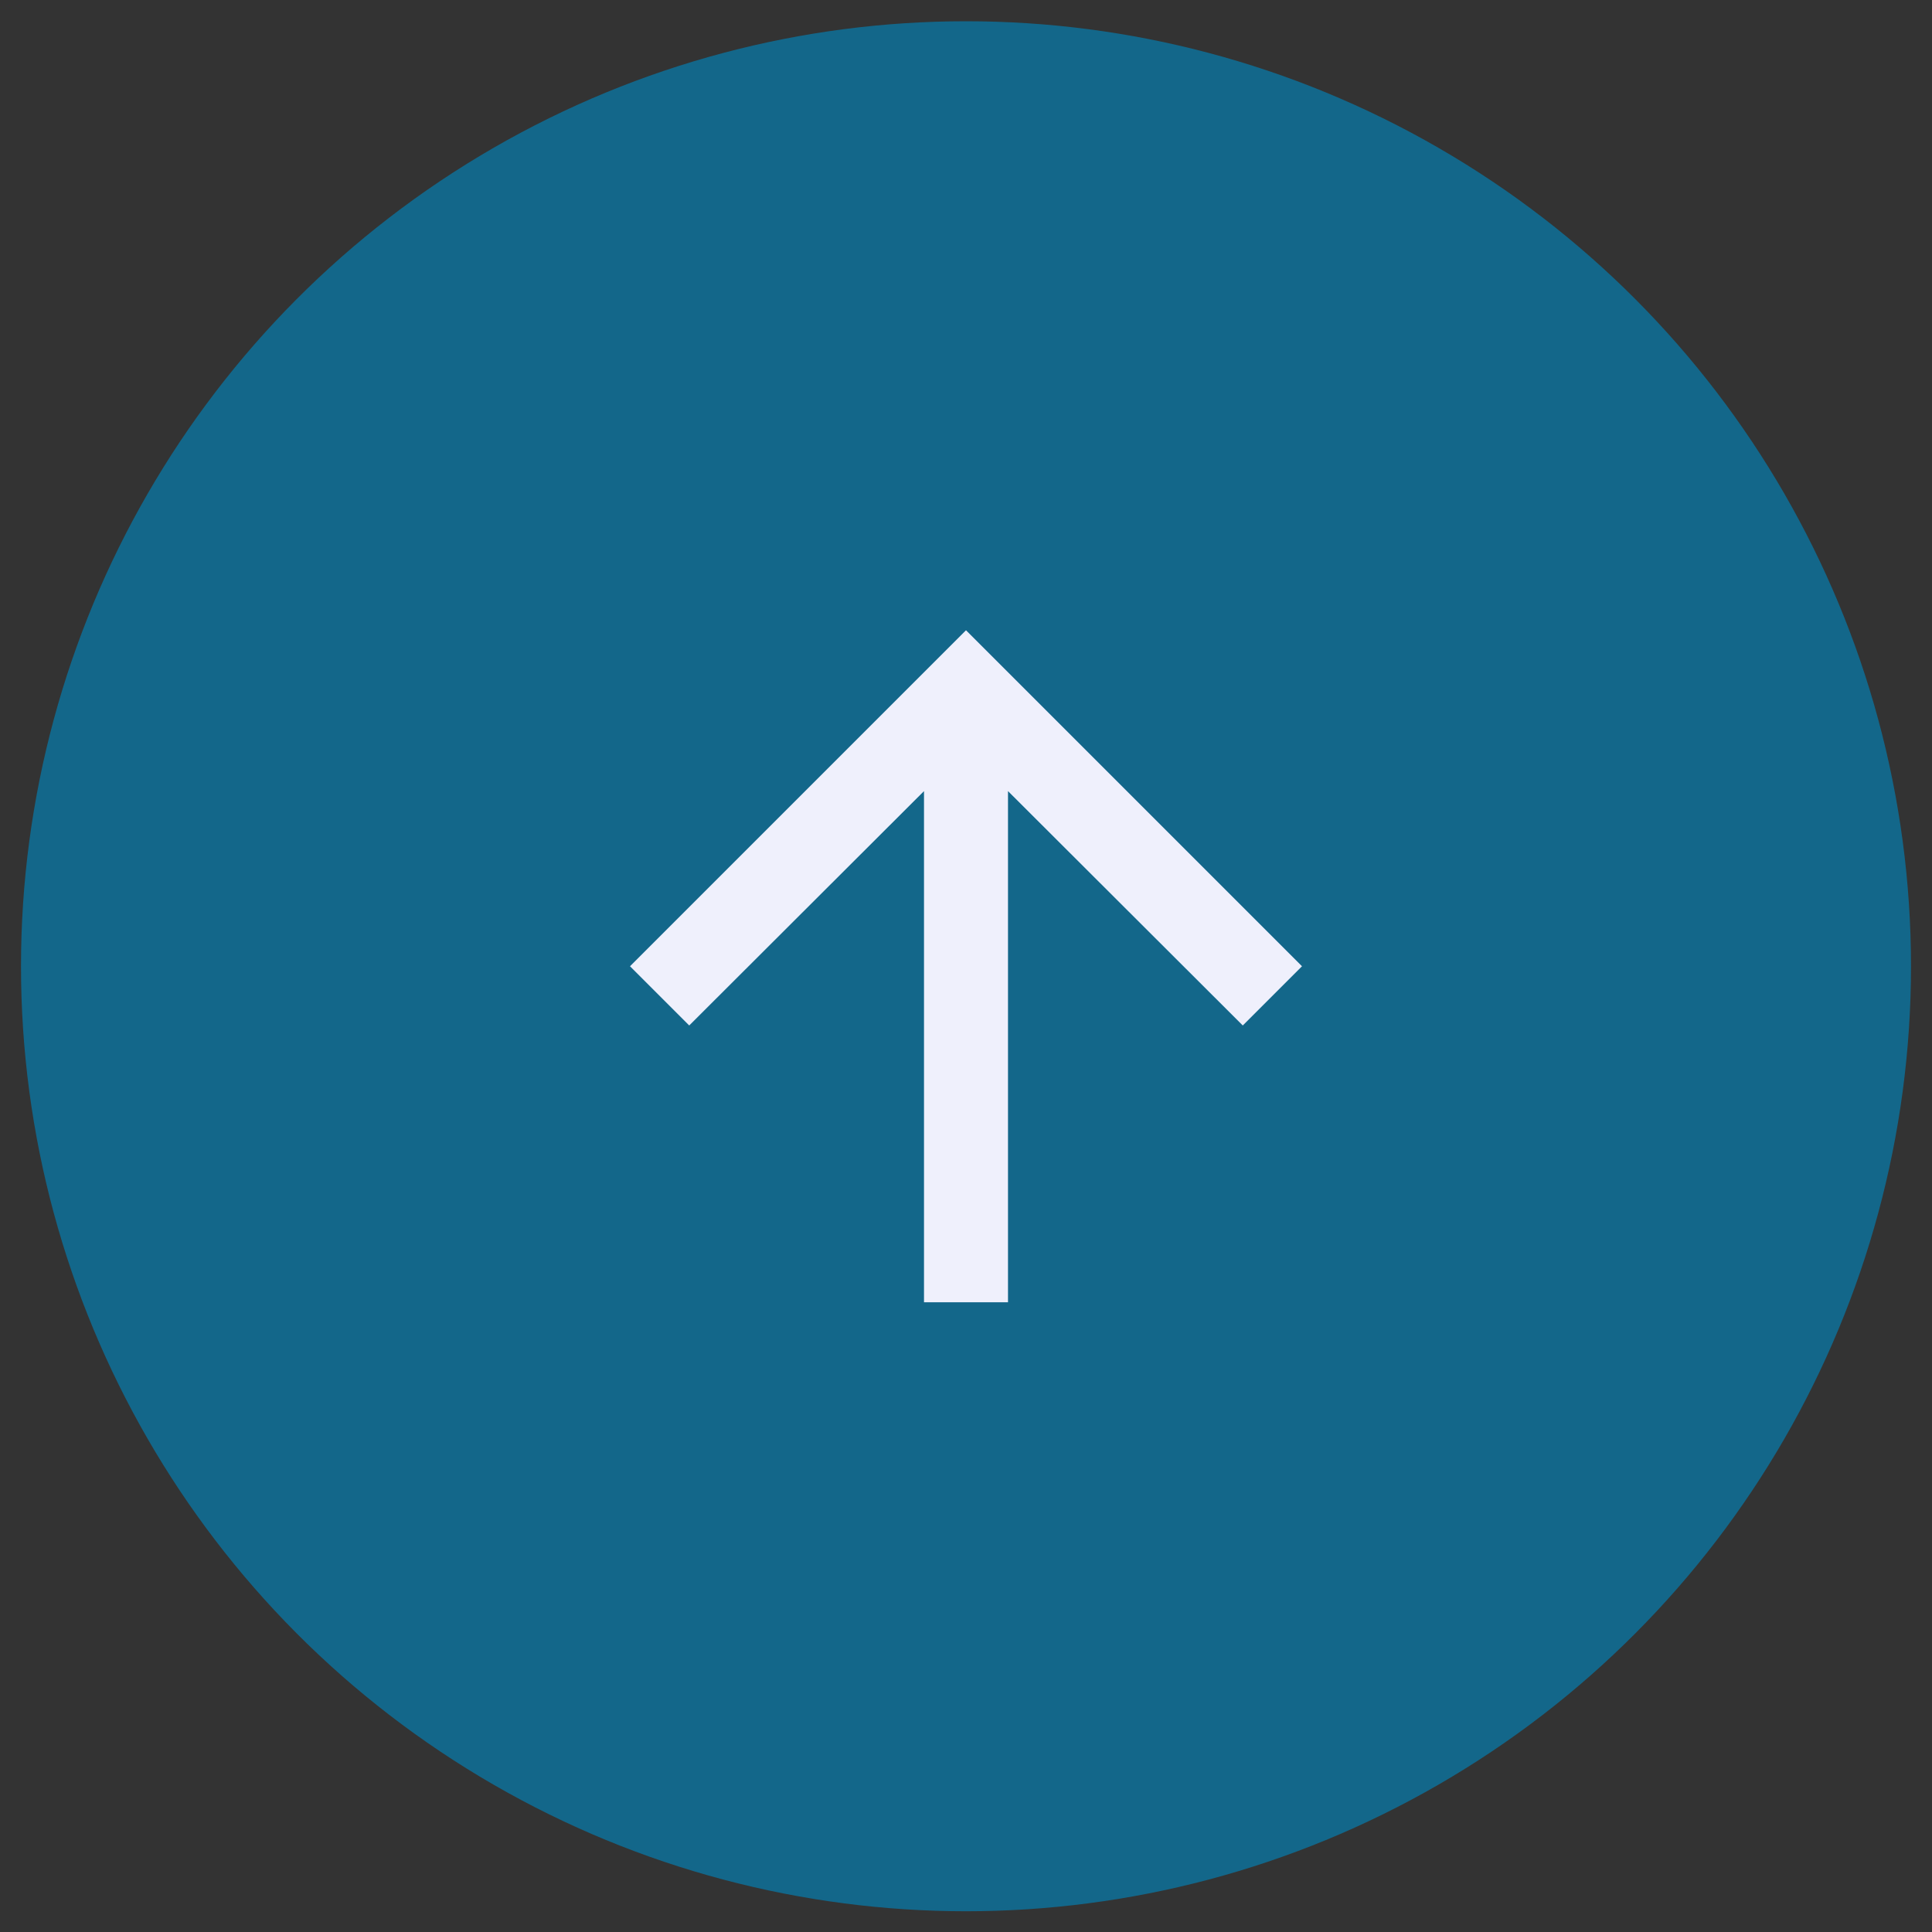 <svg width="46" height="46" viewBox="0 0 46 46" fill="none" xmlns="http://www.w3.org/2000/svg">
<rect x="0" y="0" width="46" height="46" fill="#333333" stroke="none"/>
<circle cx="23" cy="23.006" r="22.5" fill="#13678A"/>
<path d="M15 23.006L16.41 24.416L22 18.836L22 31.006L24 31.006L24 18.836L29.59 24.416L31 23.006L23 15.006L15 23.006Z" fill="#EFF0FC"/>
</svg>
